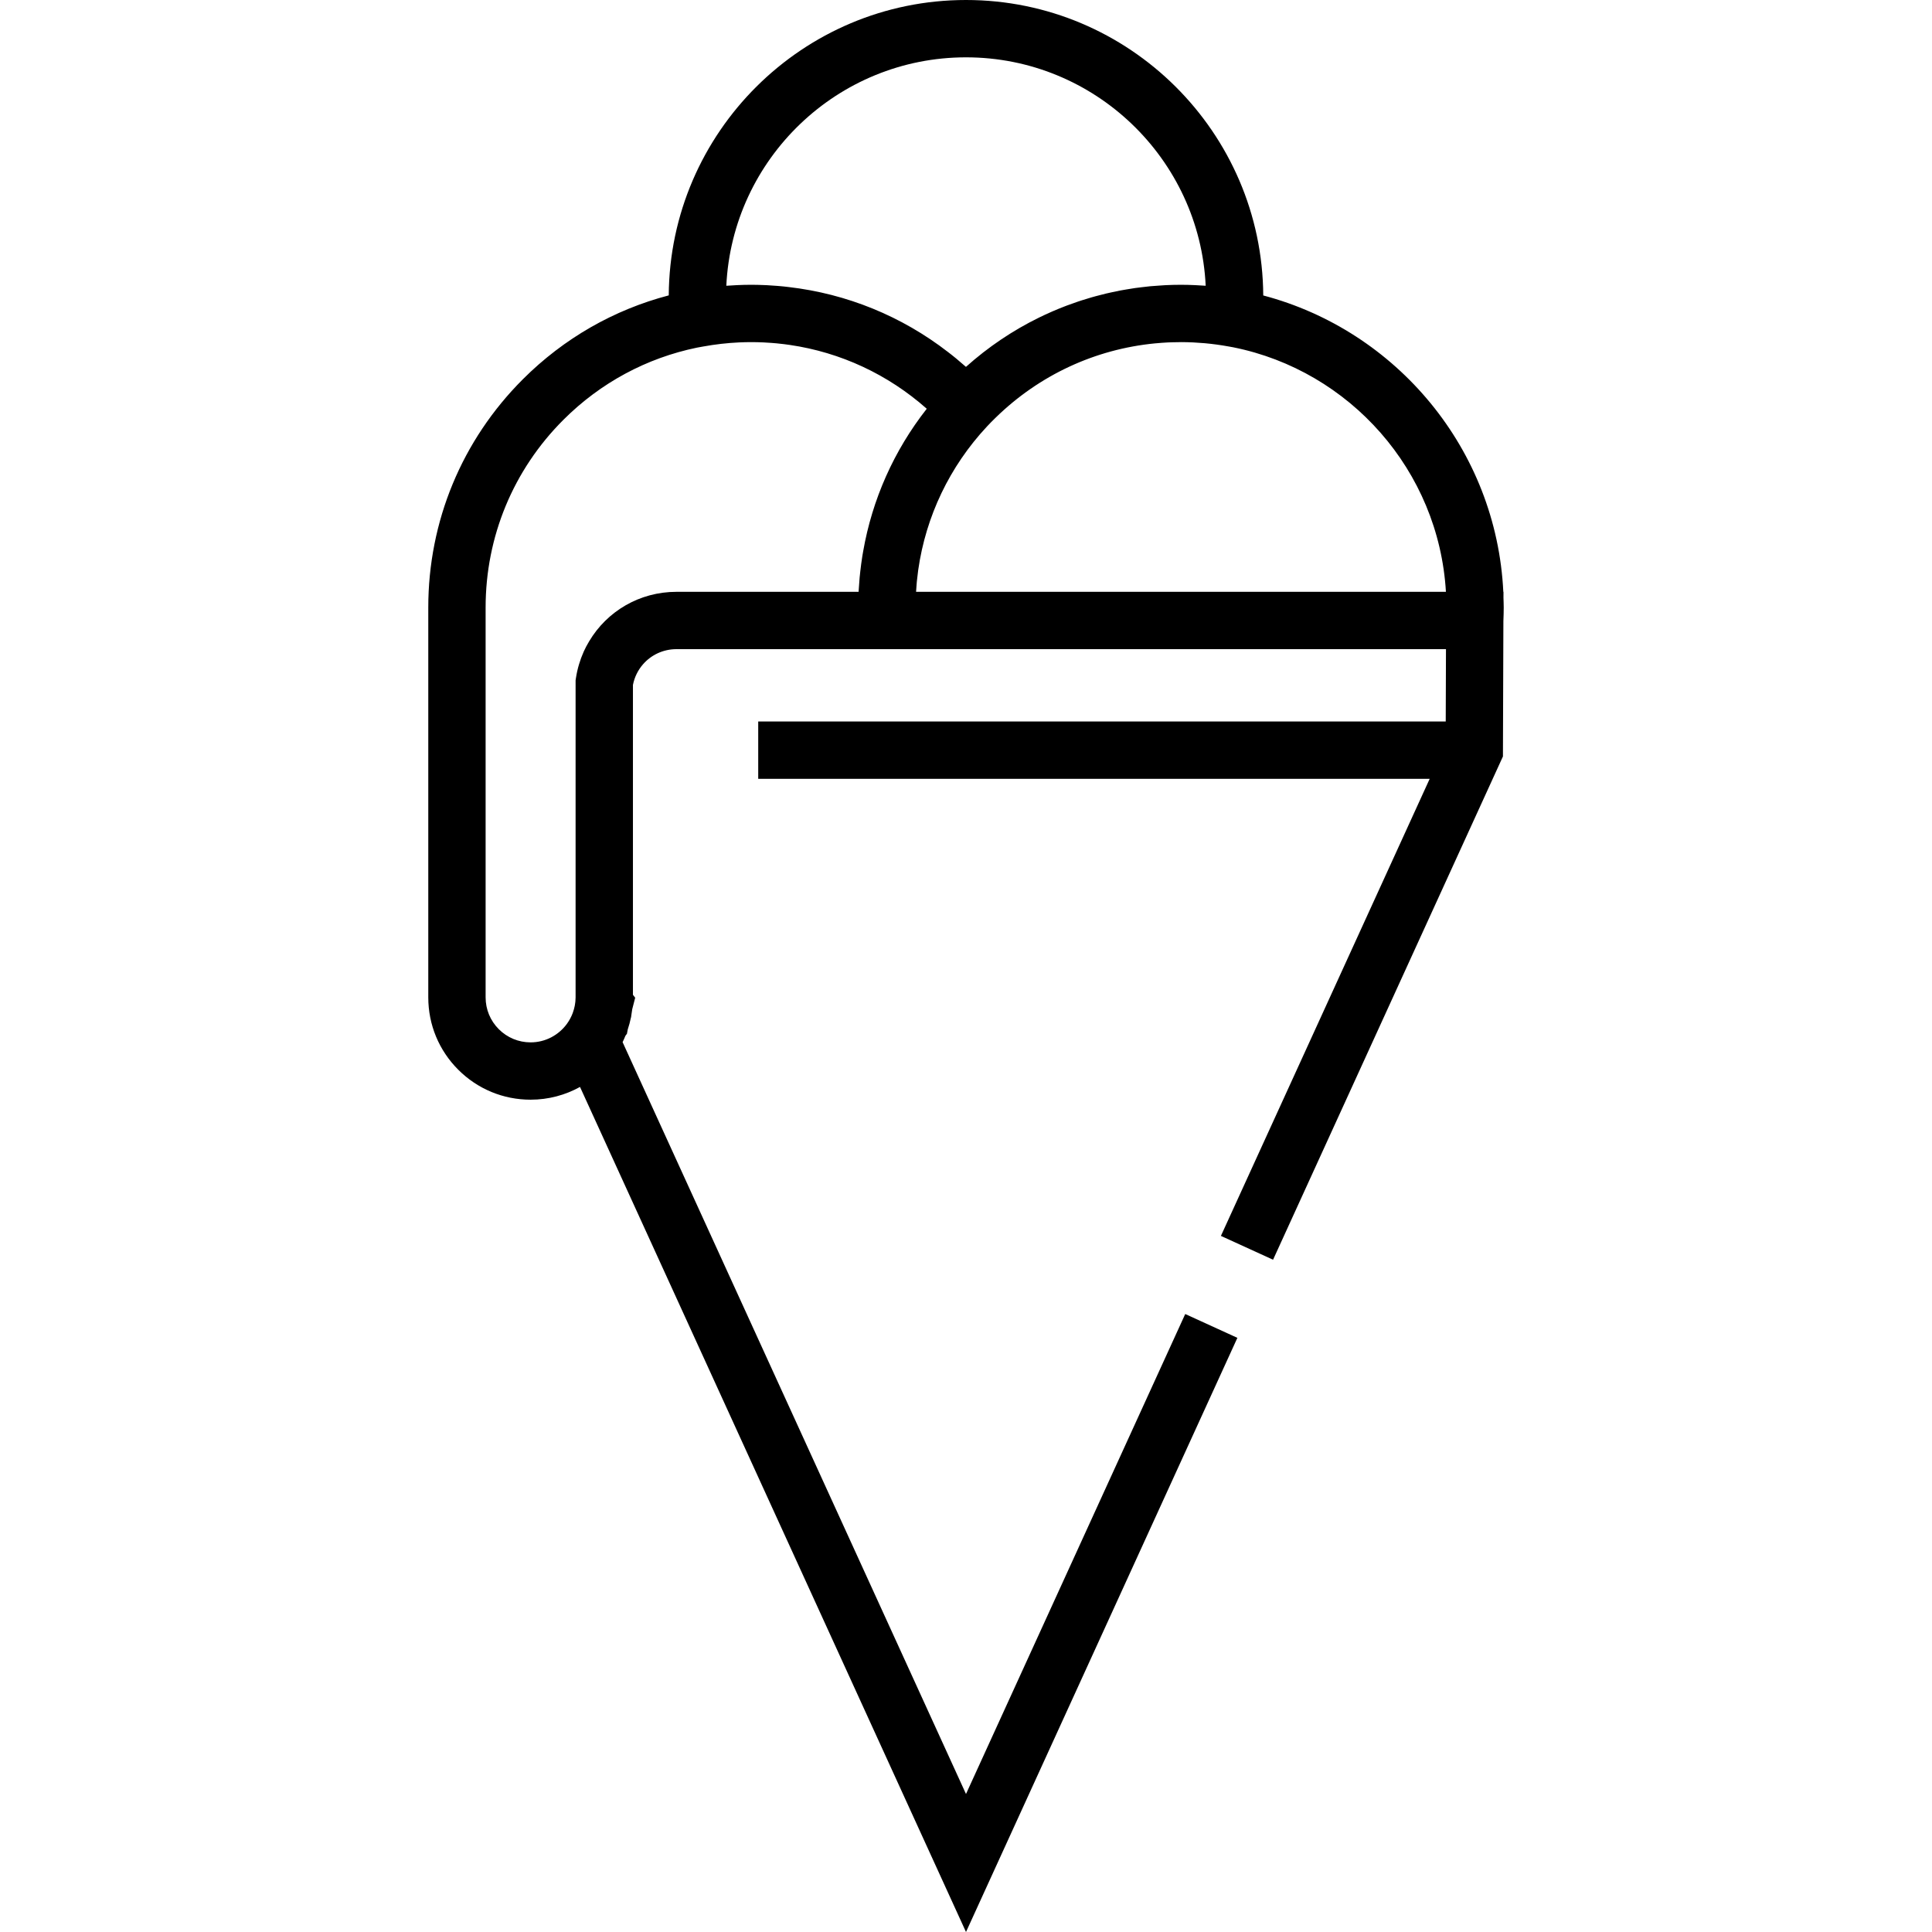 <?xml version="1.0" encoding="iso-8859-1"?>
<!-- Uploaded to: SVG Repo, www.svgrepo.com, Generator: SVG Repo Mixer Tools -->
<svg fill="#000000" height="800px" width="800px" version="1.1" id="Layer_1" xmlns="http://www.w3.org/2000/svg" xmlns:xlink="http://www.w3.org/1999/xlink" 
	 viewBox="0 0 512 512" xml:space="preserve">
<g>
	<g>
		<path d="M398.434,158.399l0.005-1.561h-0.045c-1.821-37.787-28.278-69.214-63.62-78.539C334.509,35.081,299.279,0.001,256,0
			c-43.273,0-78.497,35.069-78.774,78.278c-14.498,3.795-27.797,11.366-38.676,22.244c-16.155,16.155-25.052,37.634-25.051,60.477
			c0,1.151,0,103.314,0,103.314c0,7.244,2.82,14.053,7.942,19.175c5.121,5.121,11.931,7.941,19.174,7.941h0.001
			c4.747,0,9.209-1.23,13.093-3.381L256,512l71.918-157.458l-13.82-6.313L256,475.429l-91.007-199.25
			c0.269-0.552,0.518-1.115,0.751-1.688l0.4-0.535l0.213-1.129c0.337-1.018,0.622-2.059,0.838-3.126l0.047-0.14l0.054-0.418
			c0.101-0.557,0.185-1.119,0.251-1.688l0.783-3.052l-0.595-0.767l0.001-82.126c0.409-2.07,1.336-3.922,2.635-5.426
			c2.165-2.508,5.361-4.053,8.912-4.053l203.914-0.001l-0.065,19.176H200.935v15.194H378.88l-55.326,121.128l13.821,6.313
			l60.919-133.372l0.121-35.877c0.058-1.401,0.085-2.517,0.086-3.59C398.5,160.129,398.46,159.266,398.434,158.399z M256,15.194
			c34.04,0.001,61.919,26.884,63.519,60.535c-0.351-0.027-0.7-0.038-1.05-0.062c-0.561-0.035-1.12-0.074-1.683-0.099
			c-1.274-0.059-2.546-0.096-3.811-0.096c-0.002,0-0.004,0-0.007,0c-0.001,0,0.001,0-0.001,0h-0.001c-1.374,0-2.741,0.035-4.104,0.1
			c-0.536,0.025-1.067,0.075-1.6,0.109c-0.816,0.054-1.633,0.103-2.444,0.179c-0.682,0.064-1.357,0.153-2.035,0.233
			c-0.65,0.077-1.301,0.147-1.947,0.238c-0.768,0.108-1.529,0.24-2.291,0.369c-0.542,0.092-1.084,0.178-1.624,0.281
			c-0.833,0.157-1.659,0.335-2.485,0.518c-0.453,0.099-0.906,0.196-1.356,0.304c-0.887,0.21-1.768,0.44-2.646,0.678
			c-0.374,0.102-0.747,0.203-1.118,0.309c-0.935,0.267-1.864,0.553-2.788,0.852c-0.298,0.096-0.595,0.194-0.891,0.295
			c-0.983,0.33-1.958,0.678-2.926,1.043c-0.218,0.083-0.436,0.167-0.653,0.252c-1.034,0.4-2.06,0.817-3.077,1.258
			c-0.127,0.055-0.252,0.112-0.379,0.168c-1.097,0.482-2.184,0.983-3.261,1.51c-0.01,0.005-0.021,0.011-0.032,0.016
			c-6.94,3.409-13.437,7.773-19.318,13.041c-0.083-0.074-0.17-0.143-0.254-0.217c-0.77-0.682-1.549-1.351-2.341-2.003
			c-0.396-0.327-0.797-0.644-1.198-0.963c-0.314-0.249-0.631-0.494-0.948-0.738c-12.3-9.526-26.838-15.453-42.277-17.24
			c-0.435-0.052-0.87-0.104-1.306-0.149c-0.496-0.05-0.993-0.095-1.491-0.137c-0.973-0.082-1.95-0.151-2.928-0.2
			c-0.238-0.012-0.477-0.019-0.715-0.028c-1.165-0.049-2.331-0.08-3.501-0.08c-0.001,0-0.001,0-0.001,0h-0.001
			c-1.223,0-2.45,0.034-3.682,0.089c-0.665,0.028-1.326,0.074-1.988,0.118c-0.291,0.02-0.583,0.029-0.877,0.053
			C194.082,42.078,221.961,15.194,256,15.194z M228.53,147.365c-0.11,0.694-0.211,1.389-0.304,2.087
			c-0.085,0.628-0.161,1.257-0.232,1.888c-0.065,0.578-0.132,1.157-0.185,1.737c-0.093,1.015-0.166,2.033-0.224,3.054
			c-0.013,0.229-0.035,0.455-0.047,0.685c-0.001,0.007-0.001,0.015-0.001,0.022l-48.26,0.001c-9.804,0-18.417,5.16-23.143,13.11
			c-0.523,0.879-1.015,1.78-1.438,2.725c-0.007,0.016-0.012,0.033-0.02,0.05c-0.969,2.176-1.669,4.514-2.049,6.98l-0.088,0.575
			l-0.001,84.029c0,0.013-0.002,0.03-0.002,0.044c-0.001,0.332-0.022,0.659-0.05,0.985c-0.001,0.023-0.004,0.047-0.006,0.069
			l-0.047,0.377c-0.03,0.233-0.062,0.466-0.104,0.695l-0.011,0.06c-0.052,0.271-0.123,0.569-0.217,0.909l-0.312,0.982
			c-0.375,1.016-0.884,1.974-1.515,2.849l-0.036,0.051c-2.17,2.968-5.669,4.909-9.621,4.909c-3.185,0-6.179-1.24-8.431-3.492
			c-2.252-2.252-3.492-5.245-3.492-8.431c0,0,0-102.157,0-103.311c0-18.788,7.316-36.451,20.601-49.737
			c9.842-9.841,22.088-16.397,35.411-19.139l1.696-0.307c3.142-0.57,6.3-0.929,9.426-1.077c1.064-0.048,2.131-0.078,3.204-0.078
			c1.135,0,2.264,0.028,3.389,0.082c0.188,0.008,0.374,0.027,0.561,0.037c0.955,0.053,1.91,0.116,2.859,0.208
			c0.121,0.011,0.239,0.028,0.359,0.041c1.031,0.104,2.06,0.225,3.081,0.375c0.017,0.002,0.034,0.005,0.051,0.008
			c13.437,1.97,25.971,7.787,36.268,16.909c-0.01,0.013-0.019,0.025-0.029,0.039c-8.676,11.064-14.415,23.963-16.823,37.744
			C228.674,146.525,228.598,146.944,228.53,147.365z M242.769,156.838c0.032-0.549,0.071-1.097,0.117-1.644
			c0.029-0.359,0.053-0.717,0.086-1.075c0.088-0.897,0.195-1.791,0.317-2.68c0.02-0.152,0.036-0.306,0.059-0.459
			c2.025-14.142,8.312-27.349,18.207-37.951v-0.001c0.727-0.779,1.48-1.545,2.264-2.304c11.572-11.318,26.381-18.187,42.281-19.728
			c0.073-0.007,0.147-0.009,0.22-0.016c1.06-0.1,2.124-0.18,3.194-0.232c0.888-0.043,1.782-0.056,2.675-0.065
			c0.262-0.003,0.523-0.019,0.786-0.019c1.082,0,2.157,0.03,3.227,0.079c0.886,0.042,1.776,0.107,2.667,0.183
			c0.146,0.012,0.294,0.019,0.44,0.032c2.093,0.192,4.196,0.479,6.291,0.859l1.258,0.228c30.834,6.202,54.441,32.628,56.327,64.792
			H242.769z"/>
	</g>
</g>
</svg>